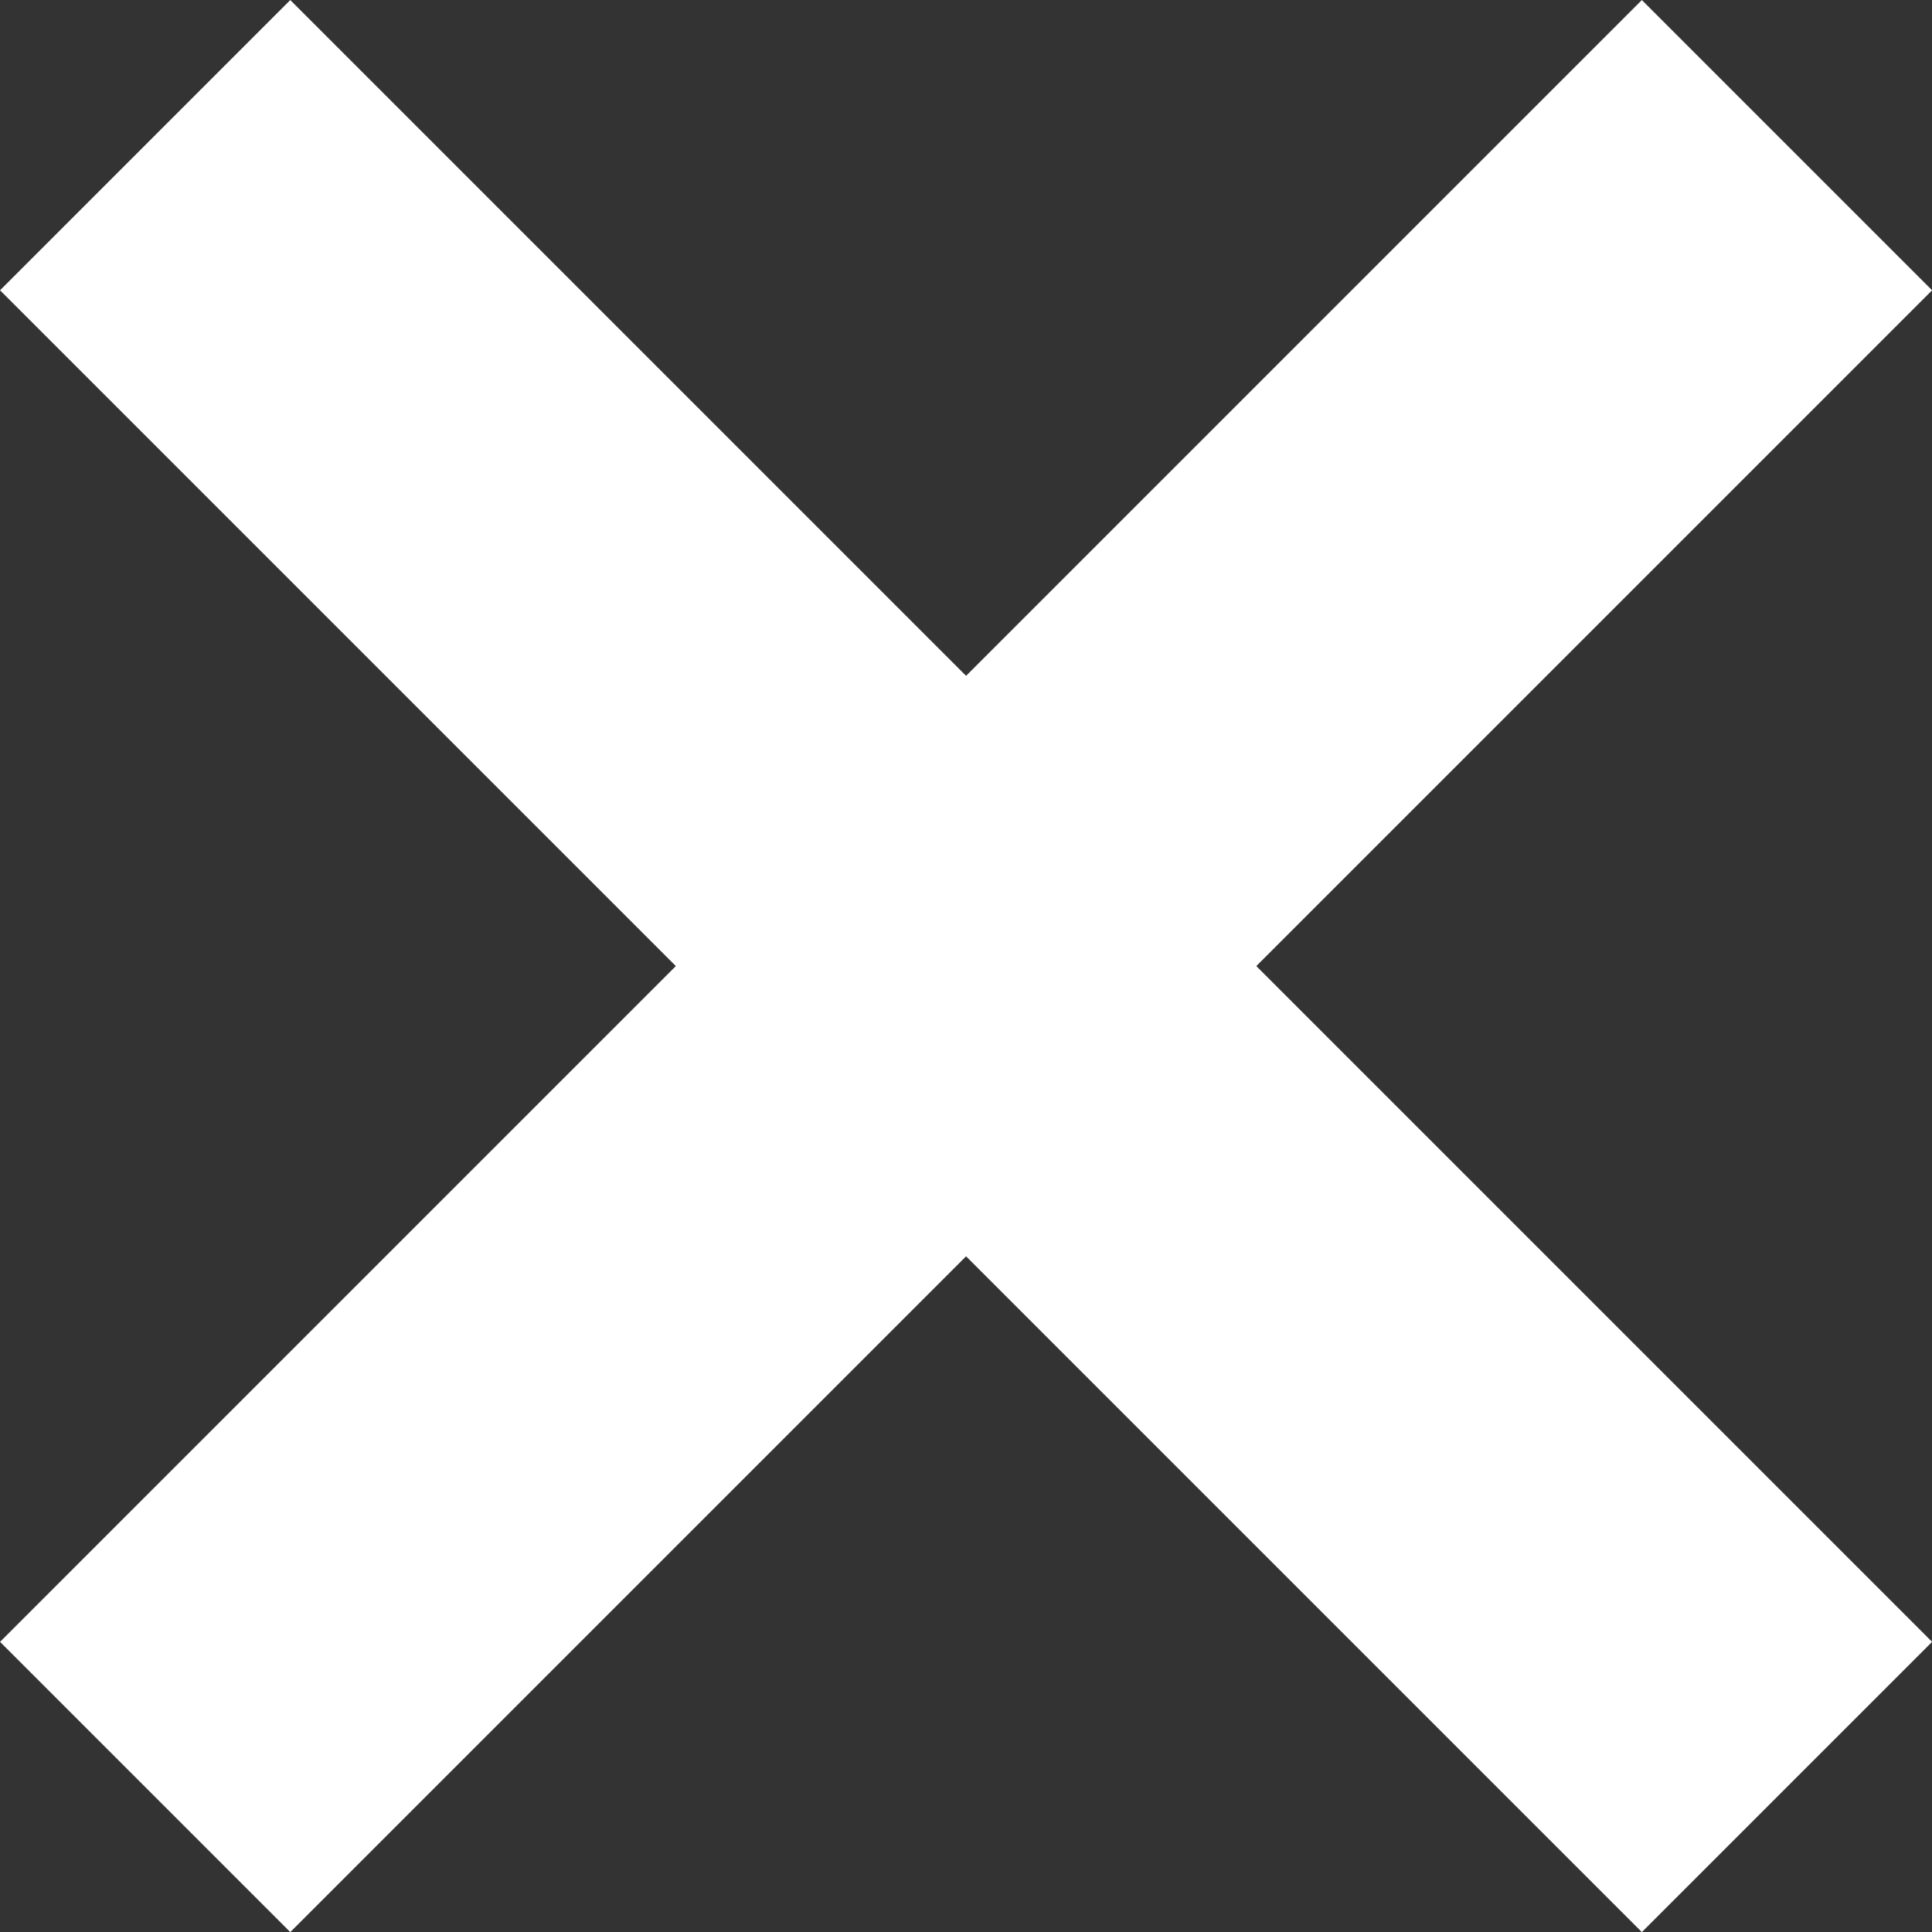 <svg xmlns="http://www.w3.org/2000/svg" width="14.121" height="14.121" viewBox="0 0 14.121 14.121"><rect x="0" y="0" width="14.121" height="14.121" fill="#333333" stroke="none"/><g transform="translate(-320.283 -18.283)"><line x2="12" y2="12" transform="translate(321.344 19.344)" fill="none" stroke="#fff" stroke-width="3"/><line y1="12" x2="12" transform="translate(321.344 19.344)" fill="none" stroke="#fff" stroke-width="3"/></g></svg>